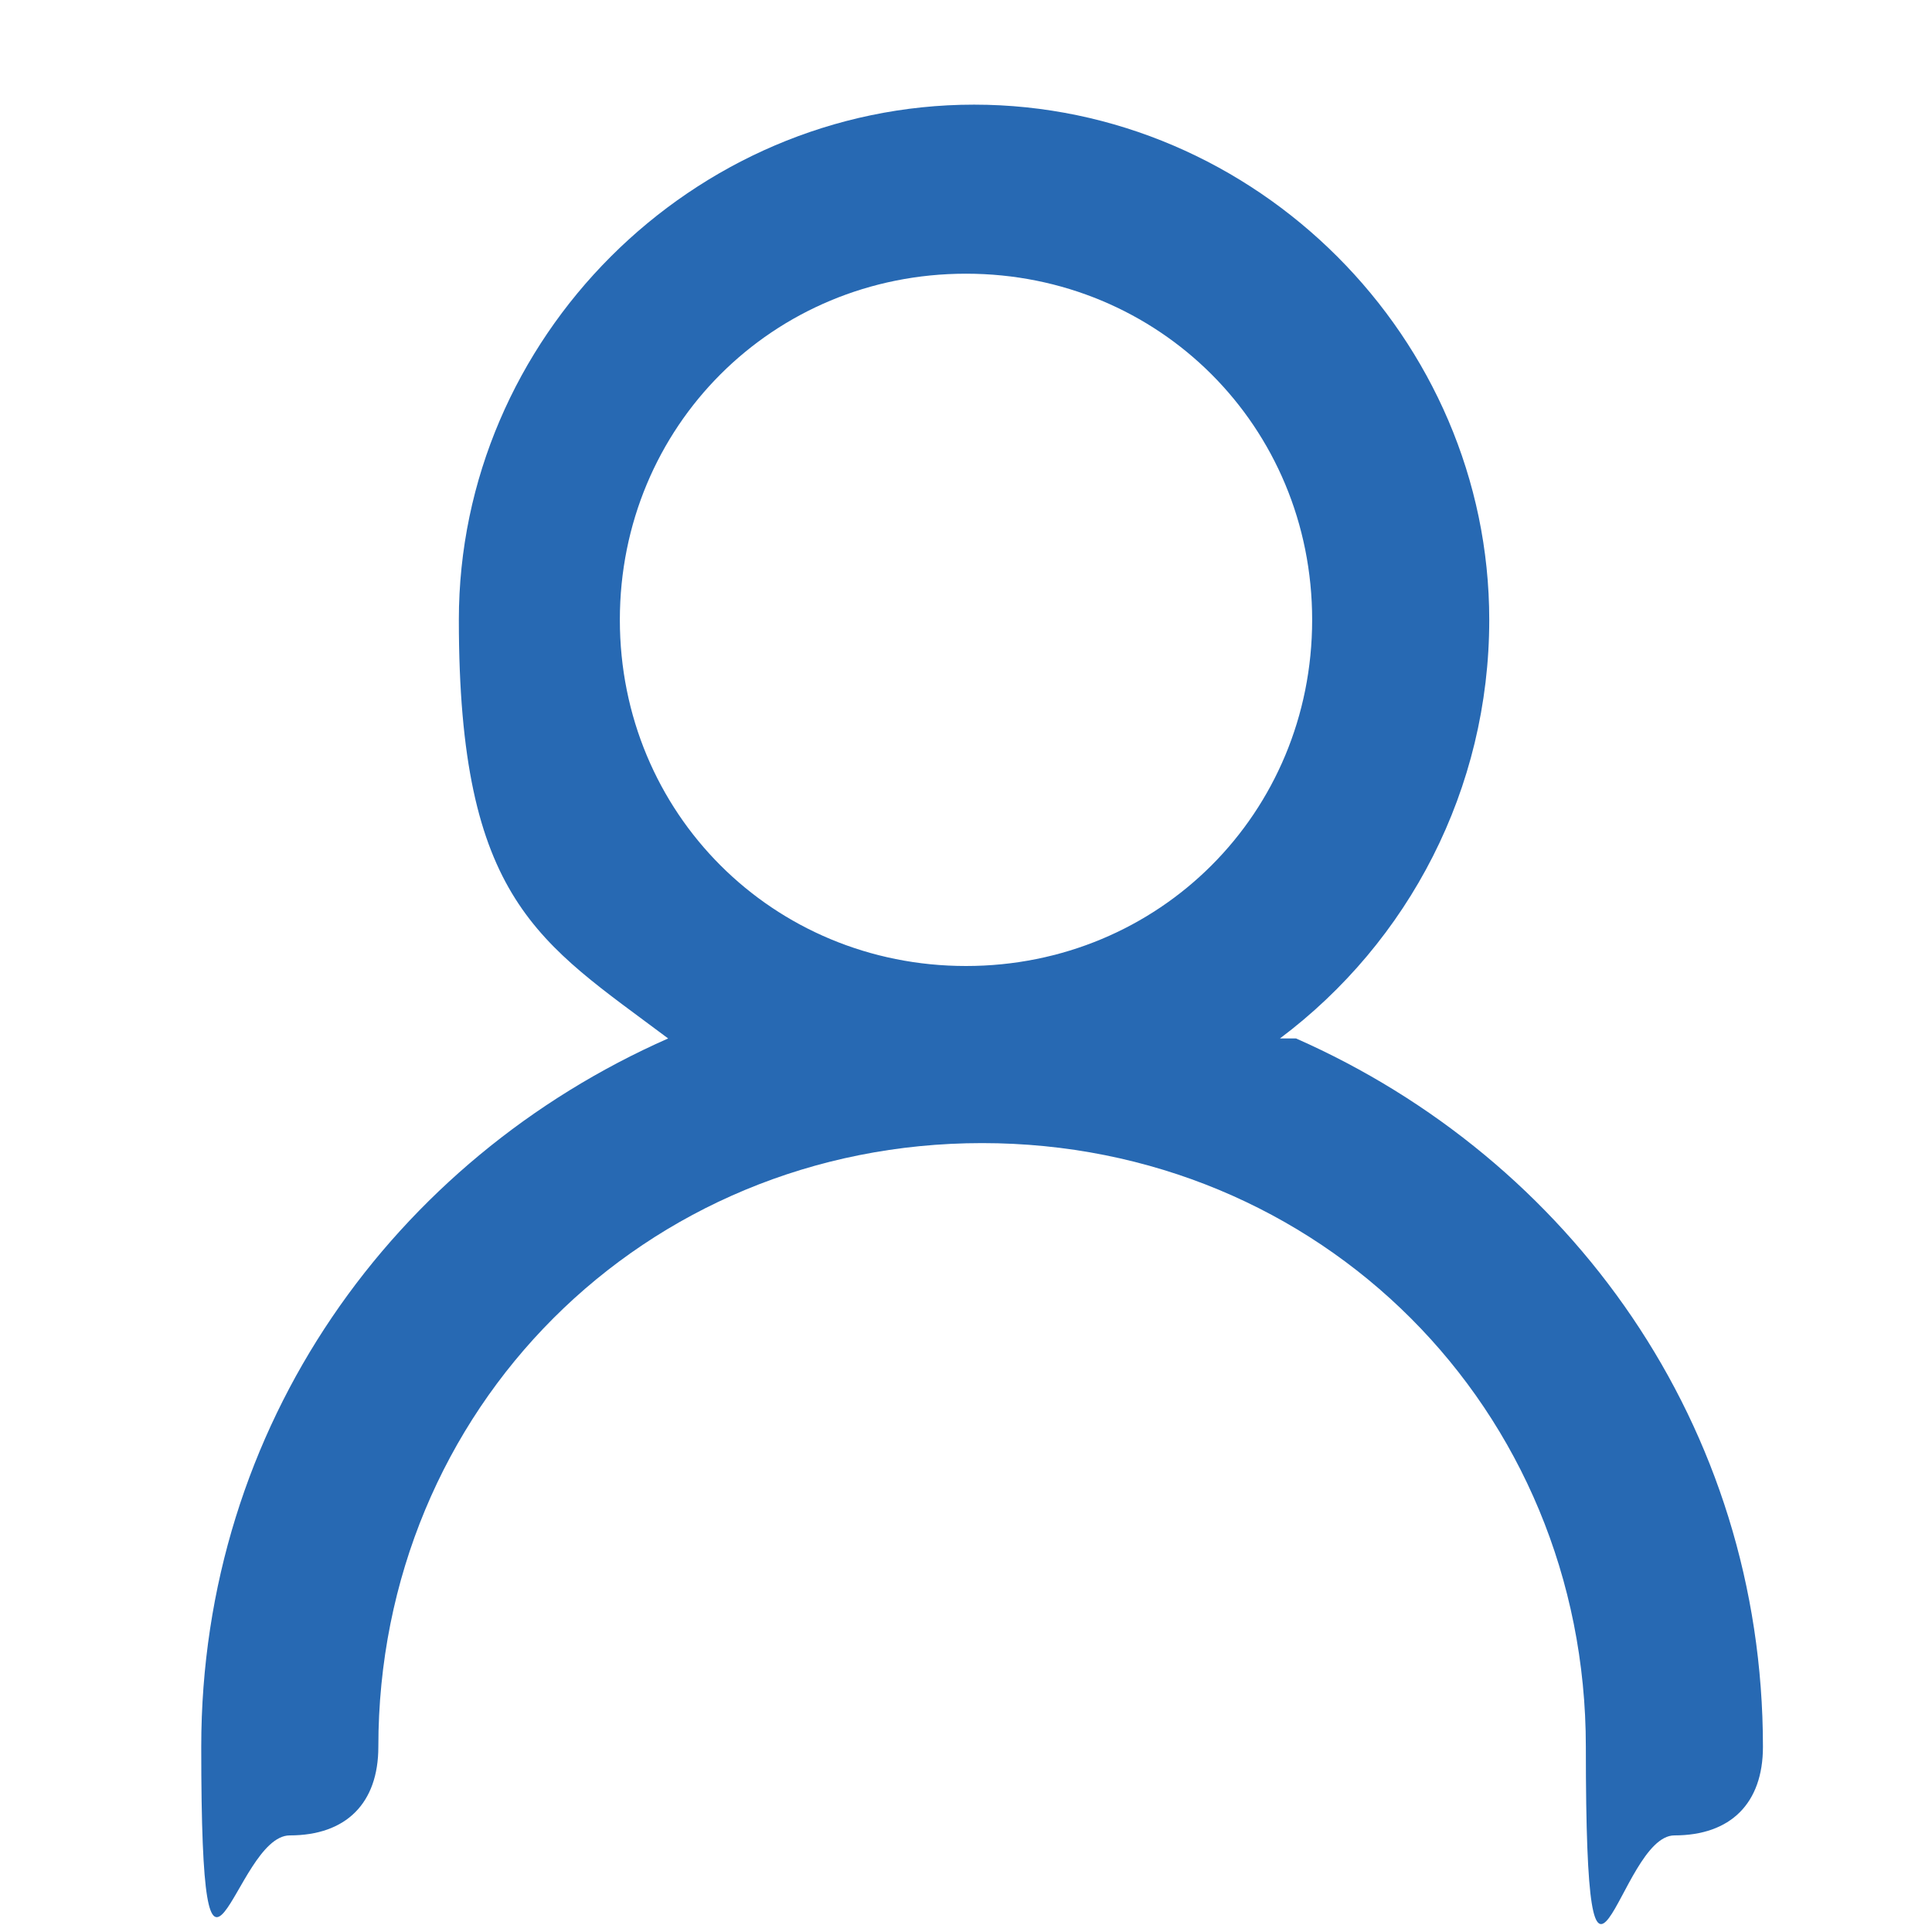 <?xml version="1.0" encoding="UTF-8"?>
<svg xmlns="http://www.w3.org/2000/svg" version="1.1" viewBox="0 0 24 24">
  <defs>
    <style>
      .cls-1 {
        fill: #2769b3;
      }
    </style>
  </defs>
  <!-- Generator: Adobe Illustrator 28.7.1, SVG Export Plug-In . SVG Version: 1.2.0 Build 142)  -->
  <g>
    <g id="Ebene_1">
      <path class="cls-1" d="M15.9,12.9c1.6-1.2,2.6-3.1,2.6-5.2,0-3.5-2.9-6.4-6.4-6.4s-6.4,2.9-6.4,6.4,1,4,2.6,5.2c-3.4,1.5-5.8,4.8-5.8,8.8s.4,1.1,1.1,1.1,1.1-.4,1.1-1.1c0-4.2,3.3-7.5,7.5-7.5s7.5,3.3,7.5,7.5.4,1.1,1.1,1.1,1.1-.4,1.1-1.1c0-4-2.4-7.3-5.8-8.8ZM7.7,7.7c0-2.4,1.9-4.3,4.3-4.3s4.3,1.9,4.3,4.3-1.9,4.3-4.3,4.3-4.3-1.9-4.3-4.3Z"/>
    </g>
  </g>
</svg>
